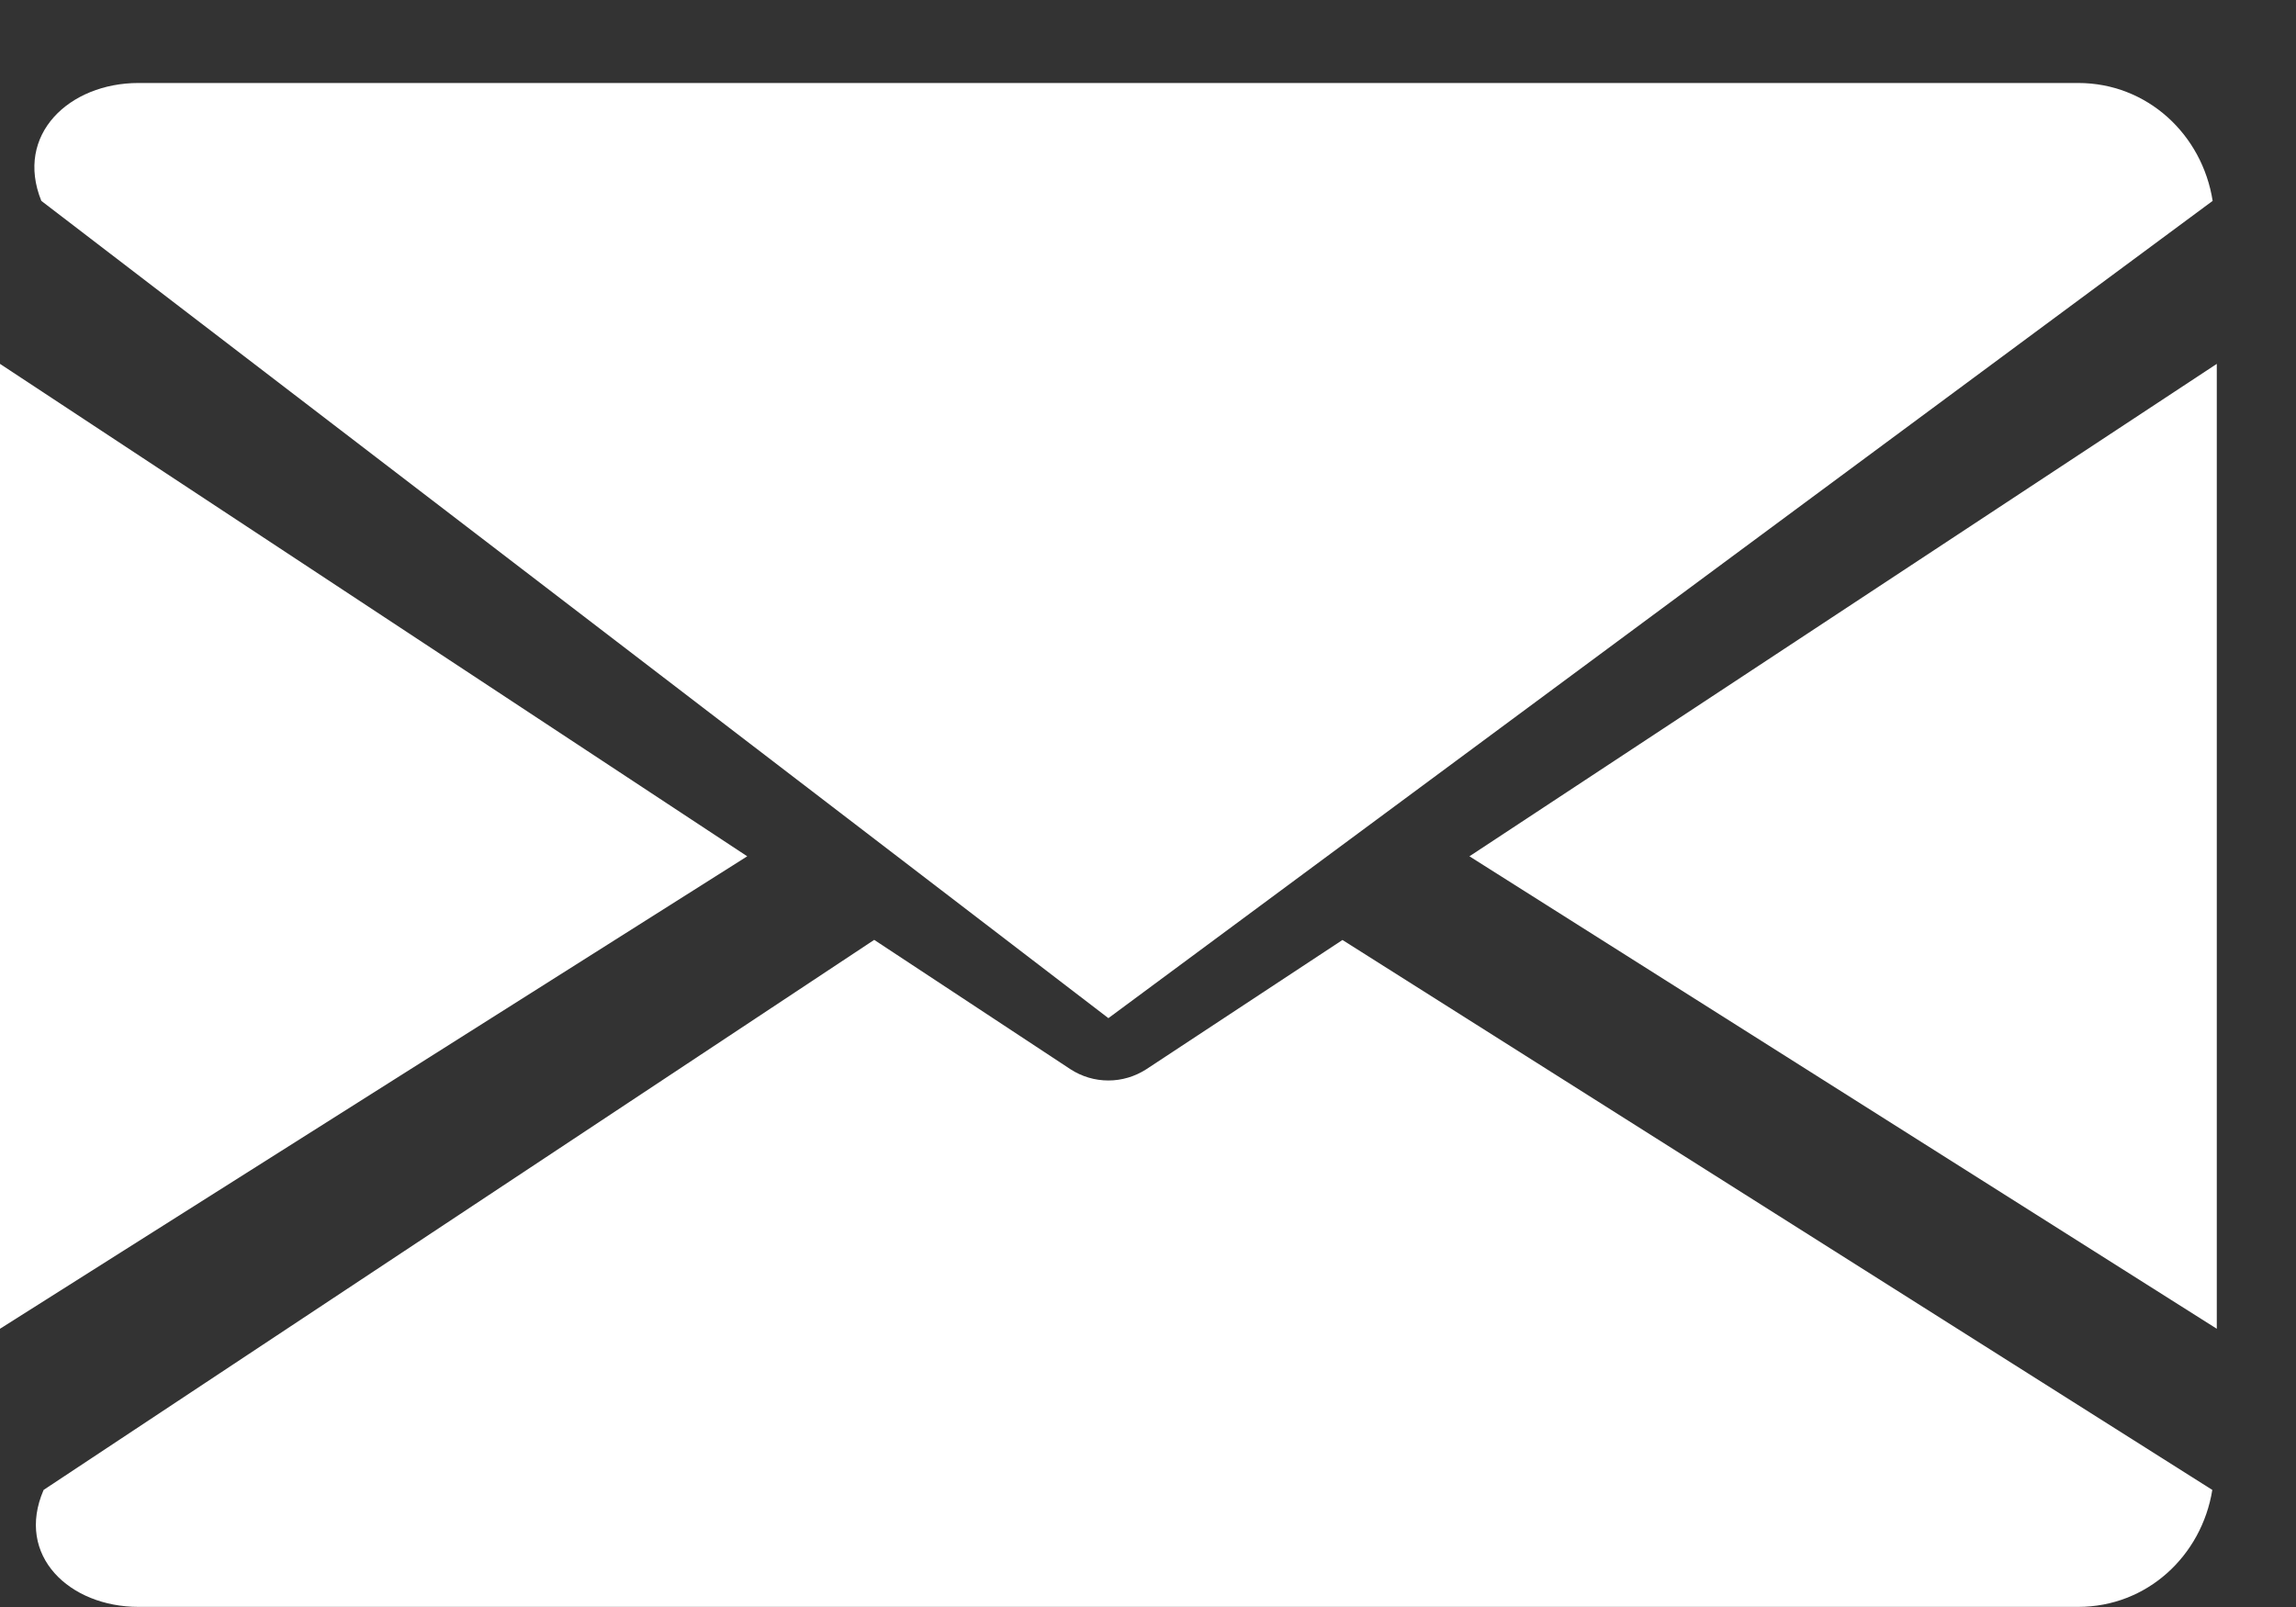 <svg 
	xmlns="http://www.w3.org/2000/svg"
	xmlns:xlink="http://www.w3.org/1999/xlink"
	width="20px" height="14px">
	<rect width="100%" height="100%" fill="#333333" stroke="none"/>
	<path fill-rule="evenodd"  fill="rgb(255, 255, 255)"
		d="M12.800,7.460 L19.310,3.170 L19.310,11.576 L12.800,7.460 ZM0.36,1.750 C0.126,1.172 0.604,0.723 1.206,0.723 L18.103,0.723 C18.705,0.723 19.183,1.172 19.274,1.750 L9.655,8.87 L0.36,1.750 ZM0.0,11.576 L0.0,3.170 L6.509,7.460 L0.0,11.576 ZM9.323,9.314 C9.424,9.380 9.539,9.413 9.655,9.413 C9.770,9.413 9.885,9.380 9.987,9.314 L11.694,8.189 L19.271,12.980 C19.178,13.554 18.703,13.999 18.103,13.999 L1.206,13.999 C0.607,13.999 0.131,13.554 0.38,12.980 L7.615,8.188 L9.323,9.314 Z"/>
	</svg>